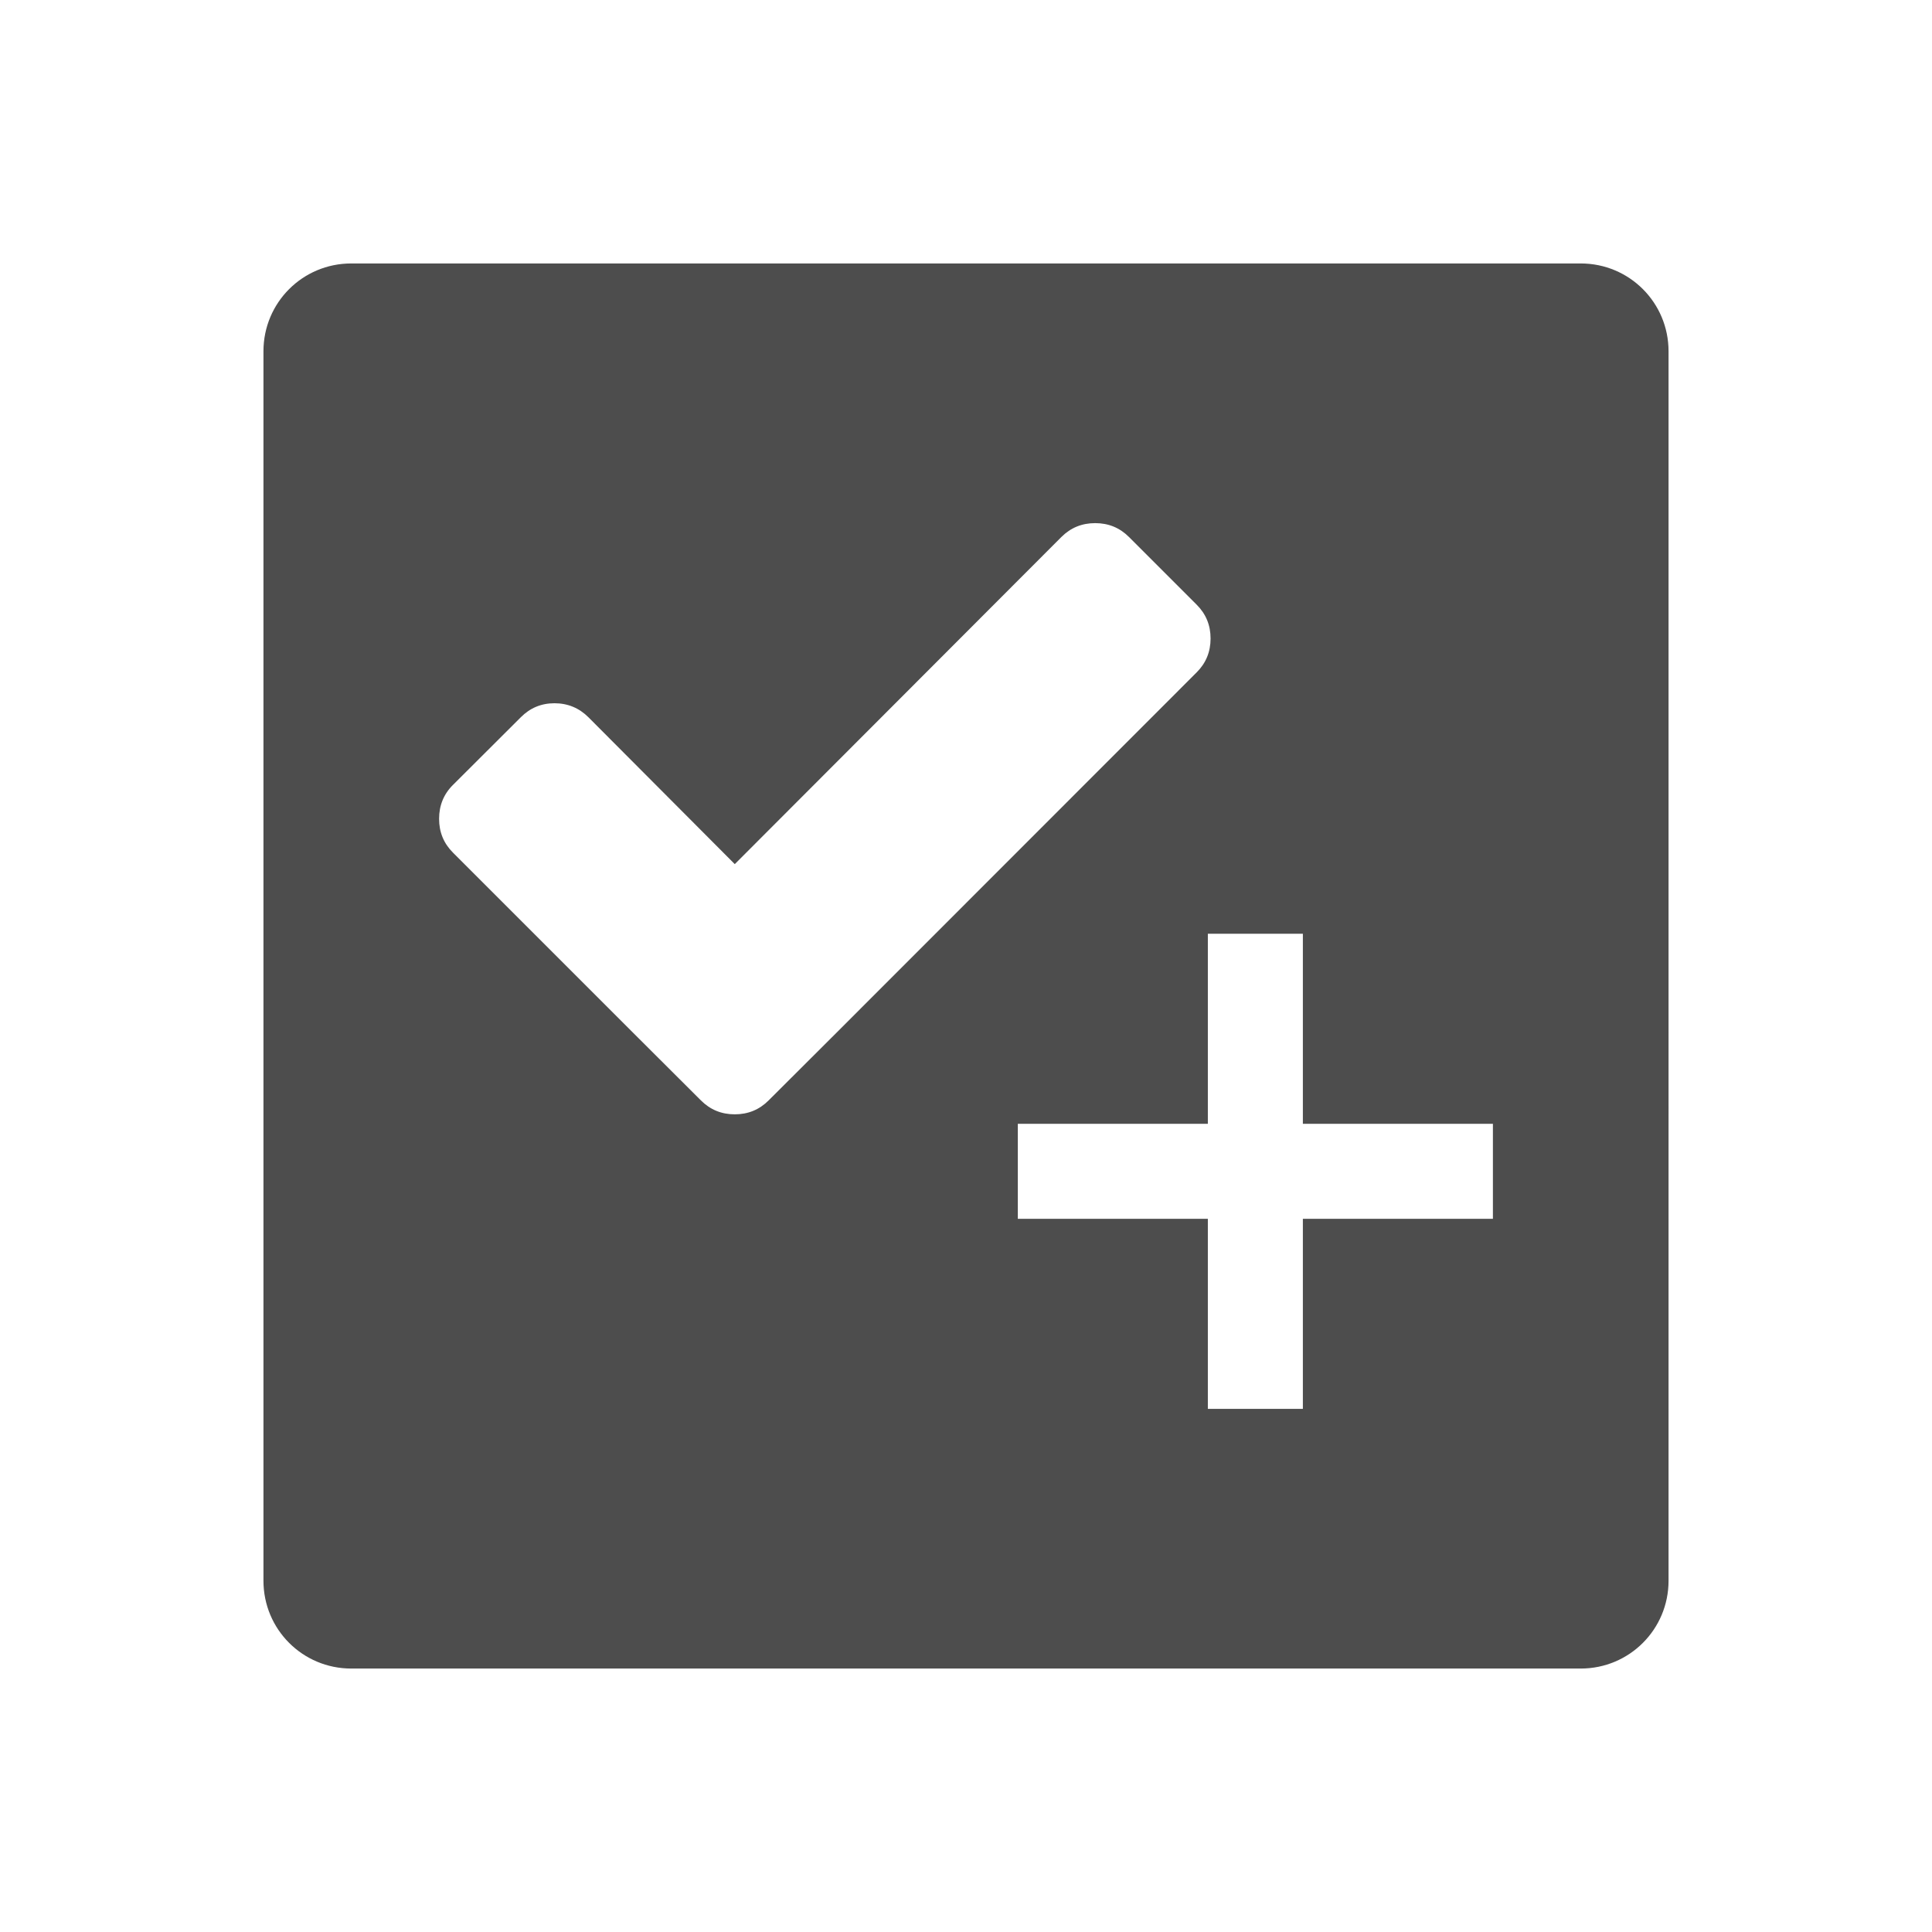<svg xmlns="http://www.w3.org/2000/svg" viewBox="0 0 22 22">
  <defs id="defs3051">
    <style type="text/css" id="current-color-scheme">
      .ColorScheme-Text {
        color:#4d4d4d
      }
      </style>
  </defs>
 <path 
     style="fill:currentColor;fill-opacity:1;stroke:none"      
	 class="ColorScheme-Text"
        d="M 4,3 C 3.446,3 3,3.446 3,4 l 0,14 c 0,0.554 0.446,1 1,1 l 14,0 c 0.554,0 1,-0.446 1,-1 L 19,4 C 19,3.446 18.554,3 18,3 L 4,3 Z m 8.471,2.957 c 0.151,0 0.279,0.052 0.385,0.158 l 0.771,0.771 c 0.106,0.106 0.158,0.234 0.158,0.385 0,0.151 -0.052,0.279 -0.158,0.385 L 9.523,11.762 8.752,12.531 C 8.646,12.637 8.518,12.689 8.367,12.689 c -0.151,0 -0.279,-0.052 -0.385,-0.158 L 7.211,11.762 5.158,9.709 C 5.052,9.603 5,9.475 5,9.324 5,9.173 5.052,9.043 5.158,8.938 L 5.93,8.168 C 6.035,8.062 6.163,8.008 6.314,8.008 c 0.151,0 0.281,0.054 0.387,0.16 L 8.367,9.84 12.086,6.115 C 12.192,6.009 12.32,5.957 12.471,5.957 Z m 1.283,4.676 1.082,0 0,2.164 2.164,0 0,1.082 -2.164,0 0,2.164 -1.082,0 0,-2.164 -2.164,0 0,-1.082 2.164,0 0,-2.164 z"
     />
</svg>
